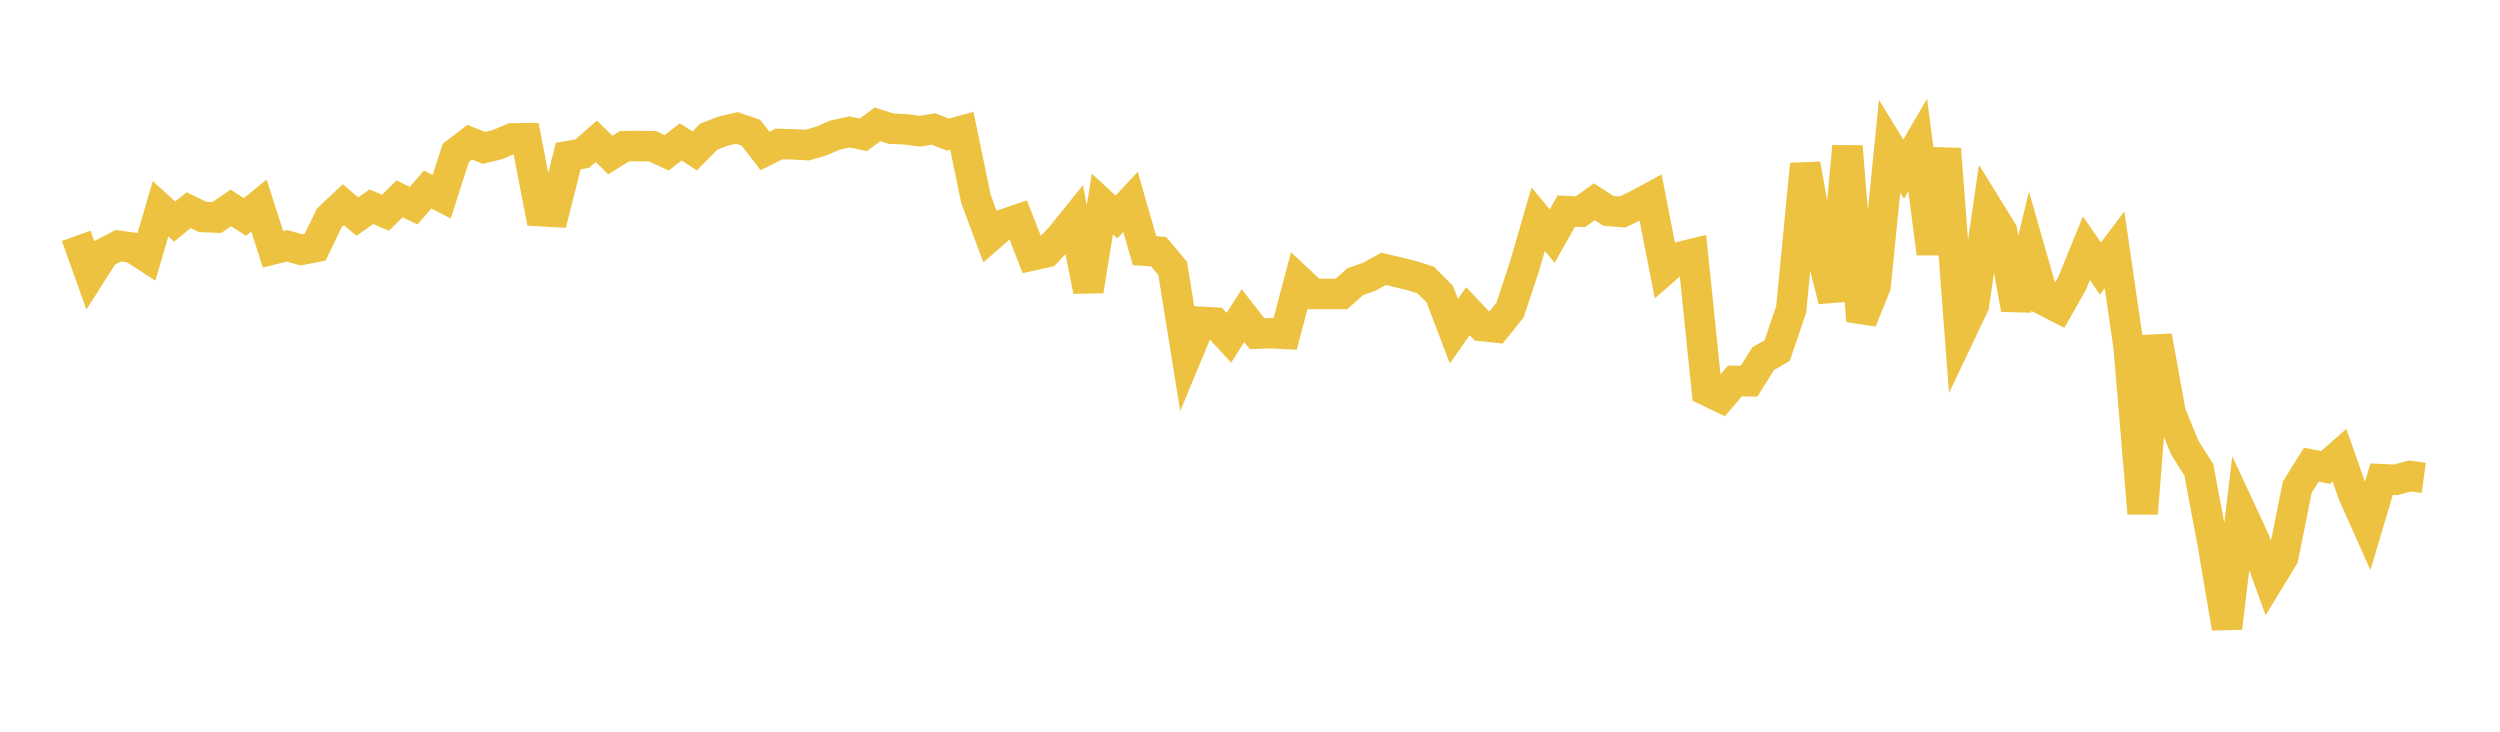 <svg width="164" height="48" xmlns="http://www.w3.org/2000/svg" xmlns:xlink="http://www.w3.org/1999/xlink"><path fill="none" stroke="rgb(237,194,64)" stroke-width="2" d="M5,15.469L5.922,18.049L6.844,16.599L7.766,16.121L8.689,16.248L9.611,16.844L10.533,13.694L11.455,14.534L12.377,13.788L13.299,14.233L14.222,14.272L15.144,13.639L16.066,14.232L16.988,13.478L17.91,16.357L18.832,16.126L19.754,16.39L20.677,16.211L21.599,14.295L22.521,13.426L23.443,14.207L24.365,13.562L25.287,13.957L26.21,13.042L27.132,13.493L28.054,12.432L28.976,12.905L29.898,10.032L30.82,9.329L31.743,9.7L32.665,9.476L33.587,9.082L34.509,9.071L35.431,13.849L36.353,13.902L37.275,10.24L38.198,10.074L39.12,9.269L40.042,10.171L40.964,9.588L41.886,9.581L42.808,9.593L43.731,10.025L44.653,9.31L45.575,9.898L46.497,8.963L47.419,8.608L48.341,8.391L49.263,8.71L50.186,9.904L51.108,9.444L52.03,9.468L52.952,9.517L53.874,9.255L54.796,8.856L55.719,8.657L56.641,8.842L57.563,8.16L58.485,8.447L59.407,8.482L60.329,8.609L61.251,8.463L62.174,8.83L63.096,8.581L64.018,13.034L64.94,15.512L65.862,14.711L66.784,14.397L67.707,16.758L68.629,16.554L69.551,15.586L70.473,14.441L71.395,19.085L72.317,13.386L73.24,14.231L74.162,13.242L75.084,16.446L76.006,16.507L76.928,17.608L77.85,23.329L78.772,21.11L79.695,21.162L80.617,22.157L81.539,20.703L82.461,21.887L83.383,21.858L84.305,21.904L85.228,18.419L86.15,19.286L87.072,19.279L87.994,19.287L88.916,18.469L89.838,18.149L90.76,17.637L91.683,17.852L92.605,18.078L93.527,18.372L94.449,19.294L95.371,21.725L96.293,20.414L97.216,21.39L98.138,21.485L99.06,20.336L99.982,17.551L100.904,14.38L101.826,15.487L102.749,13.848L103.671,13.894L104.593,13.235L105.515,13.835L106.437,13.908L107.359,13.467L108.281,12.968L109.204,17.683L110.126,16.876L111.048,16.653L111.97,25.631L112.892,26.074L113.814,24.987L114.737,25.008L115.659,23.532L116.581,22.998L117.503,20.292L118.425,10.77L119.347,16.02L120.269,19.705L121.192,9.604L122.114,21.051L123.036,18.766L123.958,9.601L124.88,11.099L125.802,9.514L126.725,16.624L127.647,9.773L128.569,21.949L129.491,20.012L130.413,13.677L131.335,15.17L132.257,20.282L133.18,16.483L134.102,19.708L135.024,20.179L135.946,18.551L136.868,16.286L137.79,17.617L138.713,16.387L139.635,22.717L140.557,33.677L141.479,22.055L142.401,27.112L143.323,29.369L144.246,30.83L145.168,35.745L146.09,41.197L147.012,33.532L147.934,35.515L148.856,38.064L149.778,36.554L150.701,31.961L151.623,30.483L152.545,30.667L153.467,29.861L154.389,32.47L155.311,34.529L156.234,31.437L157.156,31.478L158.078,31.223L159,31.35"></path></svg>